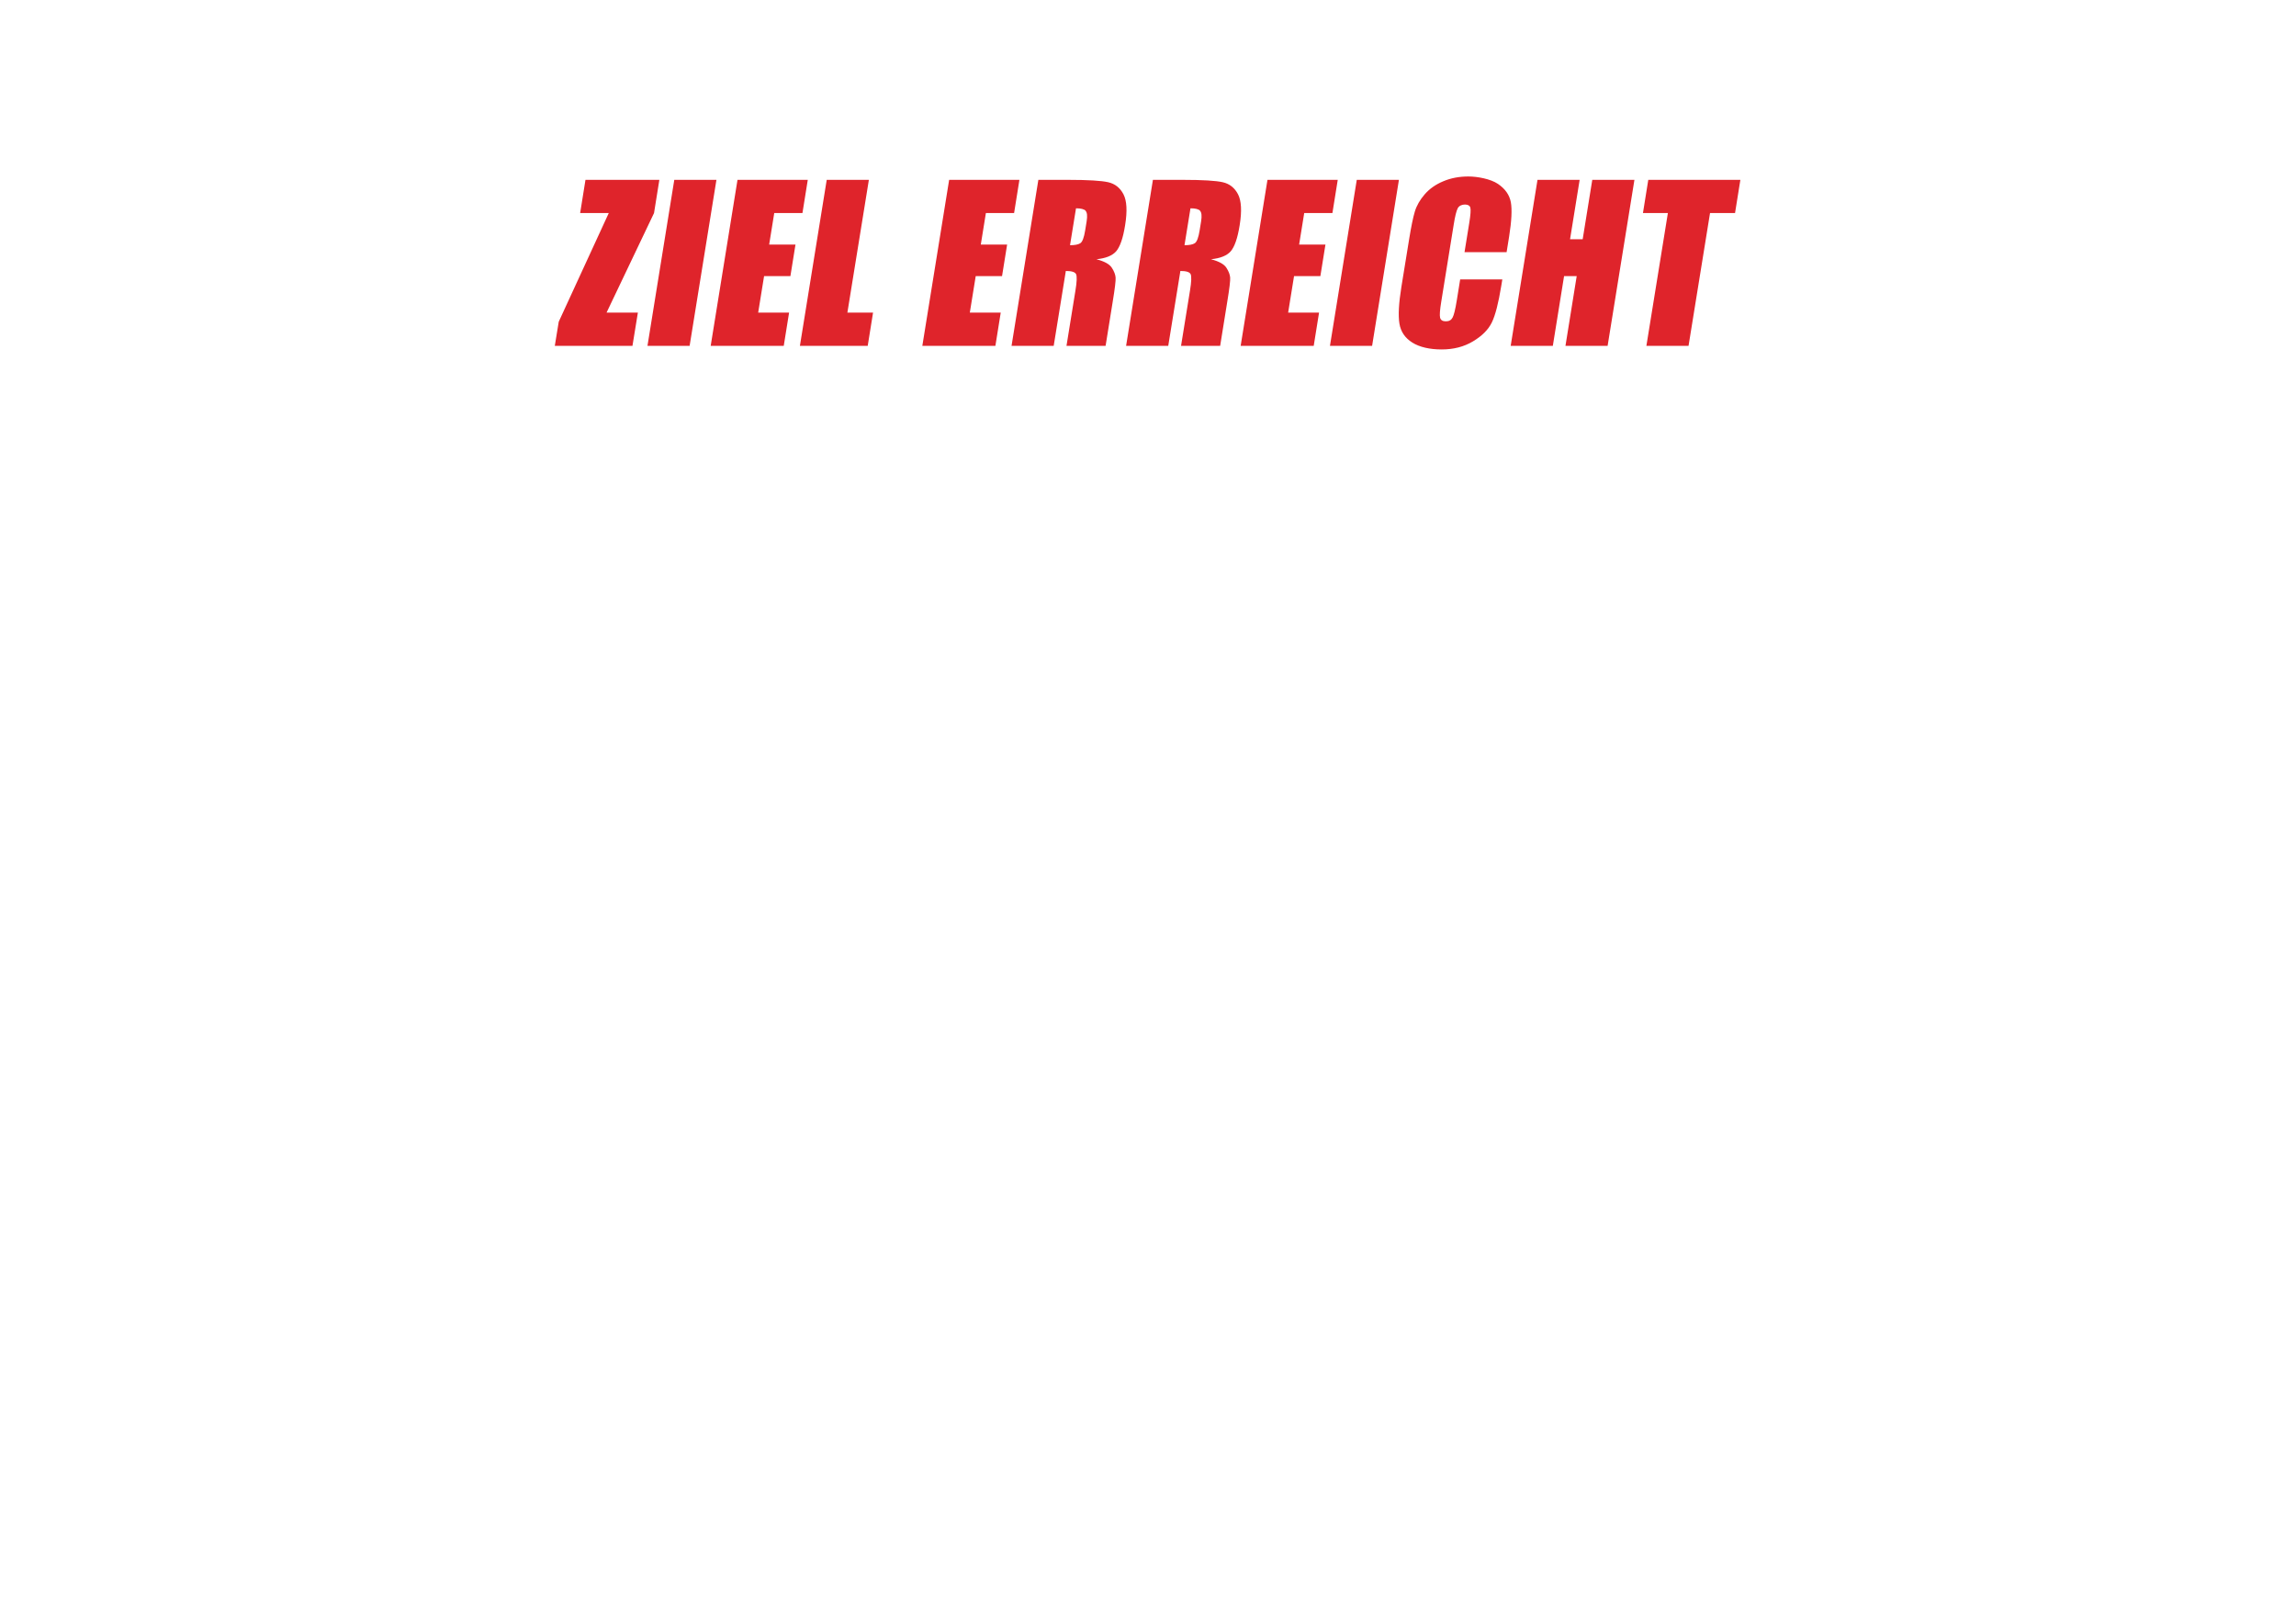 <?xml version="1.0" encoding="UTF-8"?>
<svg id="Ebene_1" xmlns="http://www.w3.org/2000/svg" version="1.1" viewBox="0 0 2800 1952">
  <!-- Generator: Adobe Illustrator 29.6.0, SVG Export Plug-In . SVG Version: 2.1.1 Build 207)  -->
  <defs>
    <style>
      .st0 {
        fill: #df242b;
        fill-rule: evenodd;
      }
    </style>
  </defs>
  <path class="st0" d="M2115.9,259.8h-30.5l-26.2,161.9h-51.4l26.2-161.9h-30.4l6.5-40.5h112.3l-6.5,40.5ZM1909.1,421.7l13.7-85h-15.4l-13.7,85h-51.4l32.7-202.4h51.4l-11.7,72.4h15.4l11.7-72.4h51.4l-32.7,202.4h-51.4ZM1837.4,307.5h-51.4l5.7-35.2c1.7-10.2,2.1-16.6,1.4-19.1s-2.9-3.8-6.6-3.8-7.2,1.5-8.8,4.6c-1.6,3.1-3.3,9.8-4.9,20l-15.2,94c-1.6,9.8-2.1,16.3-1.4,19.3s3,4.5,7,4.5,6.6-1.5,8.2-4.5c1.7-3,3.4-10.1,5.2-21.2l4.1-25.4h51.4l-1.3,7.9c-3.4,20.9-7.2,35.8-11.5,44.6-4.3,8.8-11.9,16.4-22.9,23s-23.7,9.9-38.2,9.9-27-2.8-35.9-8.4-14.1-13.3-15.7-23.2c-1.6-9.9-.8-24.7,2.4-44.6l9.6-59.1c2.4-14.6,4.6-25.5,6.8-32.8,2.2-7.3,6.2-14.3,12.1-21.1s13.5-12.1,22.7-15.9c9.2-3.9,19.4-5.8,30.5-5.8s27.1,3,36,9,14.1,13.5,15.8,22.4c1.6,8.9.9,22.9-2.1,41.8l-3.1,19.2h.1ZM1621.9,421.7l32.7-202.4h51.4l-32.7,202.4h-51.4ZM1590.5,259.8l-6.2,38.4h32.1l-6.2,38.5h-32.1l-7.2,44.5h37.7l-6.5,40.5h-89.1l32.7-202.4h85.7l-6.5,40.5h-34.4ZM1501,306.3c-4.7,5.4-12.8,8.7-24.2,9.8,9.8,2.6,16,6,18.8,10.4,2.8,4.3,4.3,8.3,4.6,11.9.3,3.6-.9,13.6-3.6,29.9l-8.6,53.4h-47.7l10.9-67.3c1.8-10.8,2-17.5.8-20.1-1.3-2.6-5.4-3.9-12.5-3.9l-14.8,91.3h-51.4l32.7-202.4h36.4c24.3,0,40.5,1,48.8,2.9s14.5,6.8,18.6,14.7,4.8,20.4,2,37.7c-2.5,15.8-6.2,26.3-10.9,31.8h0ZM1463.6,257c-1.9-2-5.8-3-11.8-3l-7.3,45c5.8,0,10-.8,12.5-2.4,2.6-1.6,4.6-6.9,6-15.8l1.8-11.1c1-6.4.6-10.6-1.3-12.6h.1ZM1361.3,306.3c-4.7,5.4-12.8,8.7-24.2,9.8,9.8,2.6,16,6,18.8,10.4,2.8,4.3,4.3,8.3,4.6,11.9.3,3.6-.9,13.6-3.6,29.9l-8.6,53.4h-47.7l10.9-67.3c1.8-10.8,2-17.5.8-20.1-1.3-2.6-5.4-3.9-12.5-3.9l-14.8,91.3h-51.4l32.7-202.4h36.4c24.3,0,40.5,1,48.8,2.9s14.5,6.8,18.6,14.7,4.8,20.4,2,37.7c-2.5,15.8-6.2,26.3-10.9,31.8h0ZM1324,257c-1.9-2-5.8-3-11.8-3l-7.3,45c5.8,0,10-.8,12.5-2.4,2.6-1.6,4.6-6.9,6-15.8l1.8-11.1c1-6.4.6-10.6-1.3-12.6h.1ZM1202.3,259.8l-6.2,38.4h32.1l-6.2,38.5h-32.1l-7.2,44.5h37.7l-6.5,40.5h-89.1l32.7-202.4h85.7l-6.5,40.5h-34.4ZM1058.2,421.7h-82.7l32.7-202.4h51.4l-26.2,161.9h31.3l-6.5,40.5h0ZM944.2,259.8l-6.2,38.4h32.1l-6.2,38.5h-32.1l-7.2,44.5h37.7l-6.5,40.5h-89.1l32.7-202.4h85.7l-6.5,40.5h-34.4ZM789.6,421.7l32.7-202.4h51.4l-32.7,202.4h-51.4ZM739.6,381.2h38.3l-6.6,40.5h-94.7l4.8-29.4,61-132.5h-34.9l6.5-40.5h90.1l-6.5,40.5-57.9,121.4h0Z"/>
</svg>